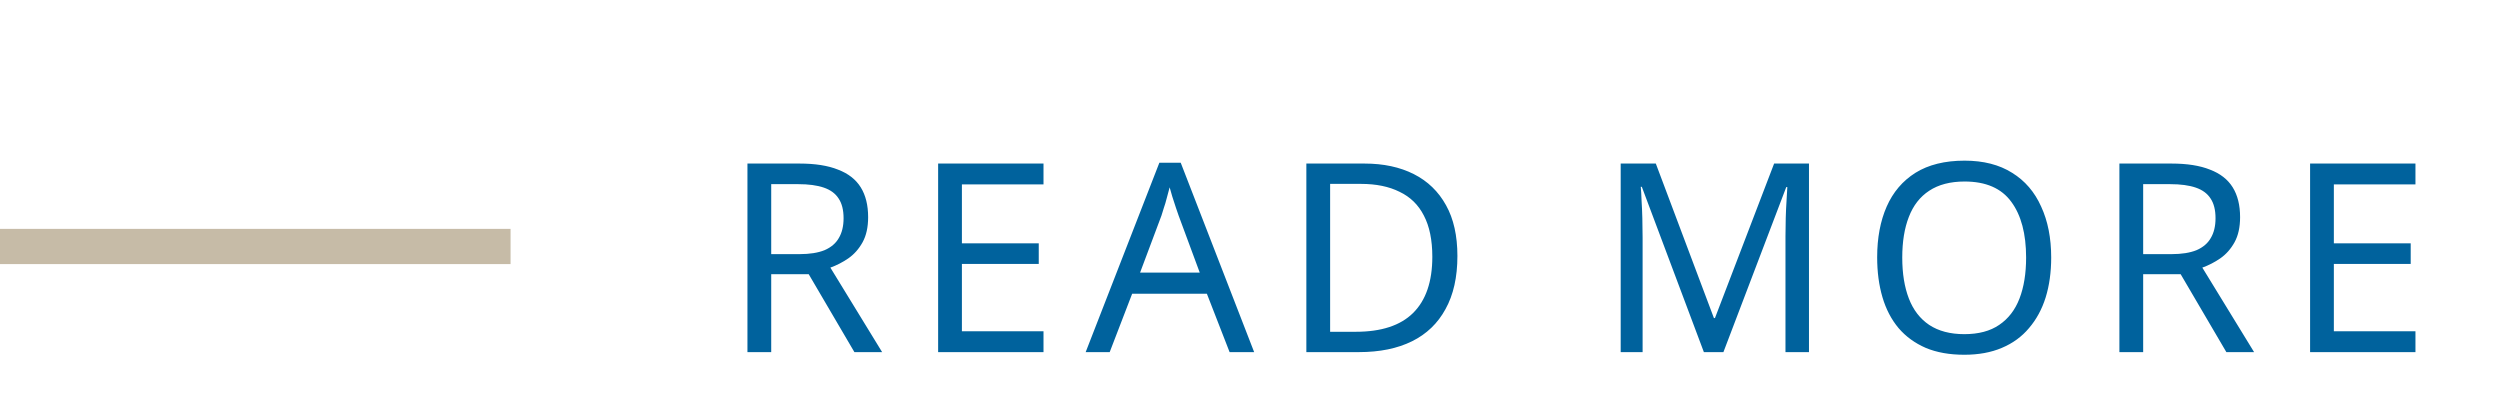 <svg xmlns="http://www.w3.org/2000/svg" width="142" height="23" viewBox="0 0 142 23" fill="none"><path d="M45.41 9.29C46.3 9.29 47.03 9.405 47.6 9.635C48.18 9.855 48.61 10.19 48.89 10.64C49.17 11.09 49.31 11.655 49.31 12.335C49.31 12.905 49.205 13.38 48.995 13.76C48.785 14.14 48.515 14.445 48.185 14.675C47.865 14.895 47.525 15.07 47.165 15.2L50.105 20H48.53L45.935 15.575H43.805V20H42.455V9.29H45.41ZM45.335 10.46H43.805V14.435H45.41C45.99 14.435 46.465 14.36 46.835 14.21C47.205 14.05 47.475 13.82 47.645 13.52C47.825 13.22 47.915 12.845 47.915 12.395C47.915 11.925 47.82 11.55 47.63 11.27C47.45 10.99 47.17 10.785 46.79 10.655C46.41 10.525 45.925 10.46 45.335 10.46ZM59.271 20H53.286V9.29H59.271V10.475H54.636V13.82H59.001V14.99H54.636V18.815H59.271V20ZM69.841 20L68.551 16.685H64.306L63.031 20H61.666L65.851 9.245H67.066L71.236 20H69.841ZM66.946 12.245C66.916 12.165 66.866 12.02 66.796 11.81C66.726 11.6 66.656 11.385 66.586 11.165C66.526 10.935 66.476 10.76 66.436 10.64C66.386 10.84 66.331 11.045 66.271 11.255C66.221 11.455 66.166 11.64 66.106 11.81C66.056 11.98 66.011 12.125 65.971 12.245L64.756 15.485H68.146L66.946 12.245ZM82.781 14.54C82.781 15.74 82.556 16.745 82.106 17.555C81.666 18.365 81.031 18.975 80.201 19.385C79.371 19.795 78.366 20 77.186 20H74.201V9.29H77.501C78.581 9.29 79.516 9.49 80.306 9.89C81.096 10.29 81.706 10.88 82.136 11.66C82.566 12.43 82.781 13.39 82.781 14.54ZM81.356 14.585C81.356 13.635 81.196 12.855 80.876 12.245C80.566 11.635 80.106 11.185 79.496 10.895C78.896 10.595 78.166 10.445 77.306 10.445H75.551V18.845H77.006C78.456 18.845 79.541 18.49 80.261 17.78C80.991 17.06 81.356 15.995 81.356 14.585ZM96.78 20L93.255 10.61H93.195C93.215 10.81 93.23 11.065 93.24 11.375C93.26 11.685 93.275 12.025 93.285 12.395C93.295 12.755 93.3 13.125 93.3 13.505V20H92.055V9.29H94.05L97.35 18.065H97.41L100.77 9.29H102.75V20H101.415V13.415C101.415 13.065 101.42 12.72 101.43 12.38C101.44 12.03 101.455 11.705 101.475 11.405C101.495 11.095 101.51 10.835 101.52 10.625H101.46L97.89 20H96.78ZM116.508 14.63C116.508 15.46 116.403 16.215 116.193 16.895C115.983 17.565 115.668 18.145 115.248 18.635C114.838 19.125 114.323 19.5 113.703 19.76C113.093 20.02 112.383 20.15 111.573 20.15C110.733 20.15 110.003 20.02 109.383 19.76C108.763 19.49 108.248 19.115 107.838 18.635C107.428 18.145 107.123 17.56 106.923 16.88C106.723 16.2 106.623 15.445 106.623 14.615C106.623 13.515 106.803 12.555 107.163 11.735C107.523 10.915 108.068 10.275 108.798 9.815C109.538 9.355 110.468 9.125 111.588 9.125C112.658 9.125 113.558 9.355 114.288 9.815C115.018 10.265 115.568 10.905 115.938 11.735C116.318 12.555 116.508 13.52 116.508 14.63ZM108.048 14.63C108.048 15.53 108.173 16.305 108.423 16.955C108.673 17.605 109.058 18.105 109.578 18.455C110.108 18.805 110.773 18.98 111.573 18.98C112.383 18.98 113.043 18.805 113.553 18.455C114.073 18.105 114.458 17.605 114.708 16.955C114.958 16.305 115.083 15.53 115.083 14.63C115.083 13.28 114.803 12.225 114.243 11.465C113.683 10.695 112.798 10.31 111.588 10.31C110.778 10.31 110.108 10.485 109.578 10.835C109.058 11.175 108.673 11.67 108.423 12.32C108.173 12.96 108.048 13.73 108.048 14.63ZM123.337 9.29C124.227 9.29 124.957 9.405 125.527 9.635C126.107 9.855 126.537 10.19 126.817 10.64C127.097 11.09 127.237 11.655 127.237 12.335C127.237 12.905 127.132 13.38 126.922 13.76C126.712 14.14 126.442 14.445 126.112 14.675C125.792 14.895 125.452 15.07 125.092 15.2L128.032 20H126.457L123.862 15.575H121.732V20H120.382V9.29H123.337ZM123.262 10.46H121.732V14.435H123.337C123.917 14.435 124.392 14.36 124.762 14.21C125.132 14.05 125.402 13.82 125.572 13.52C125.752 13.22 125.842 12.845 125.842 12.395C125.842 11.925 125.747 11.55 125.557 11.27C125.377 10.99 125.097 10.785 124.717 10.655C124.337 10.525 123.852 10.46 123.262 10.46ZM137.198 20H131.213V9.29H137.198V10.475H132.563V13.82H136.928V14.99H132.563V18.815H137.198V20Z" fill="#00629D"></path><line x1="29" y1="14" x2="8.74228e-08" y2="14" stroke="#C6BBA7" stroke-width="2"></line></svg>
